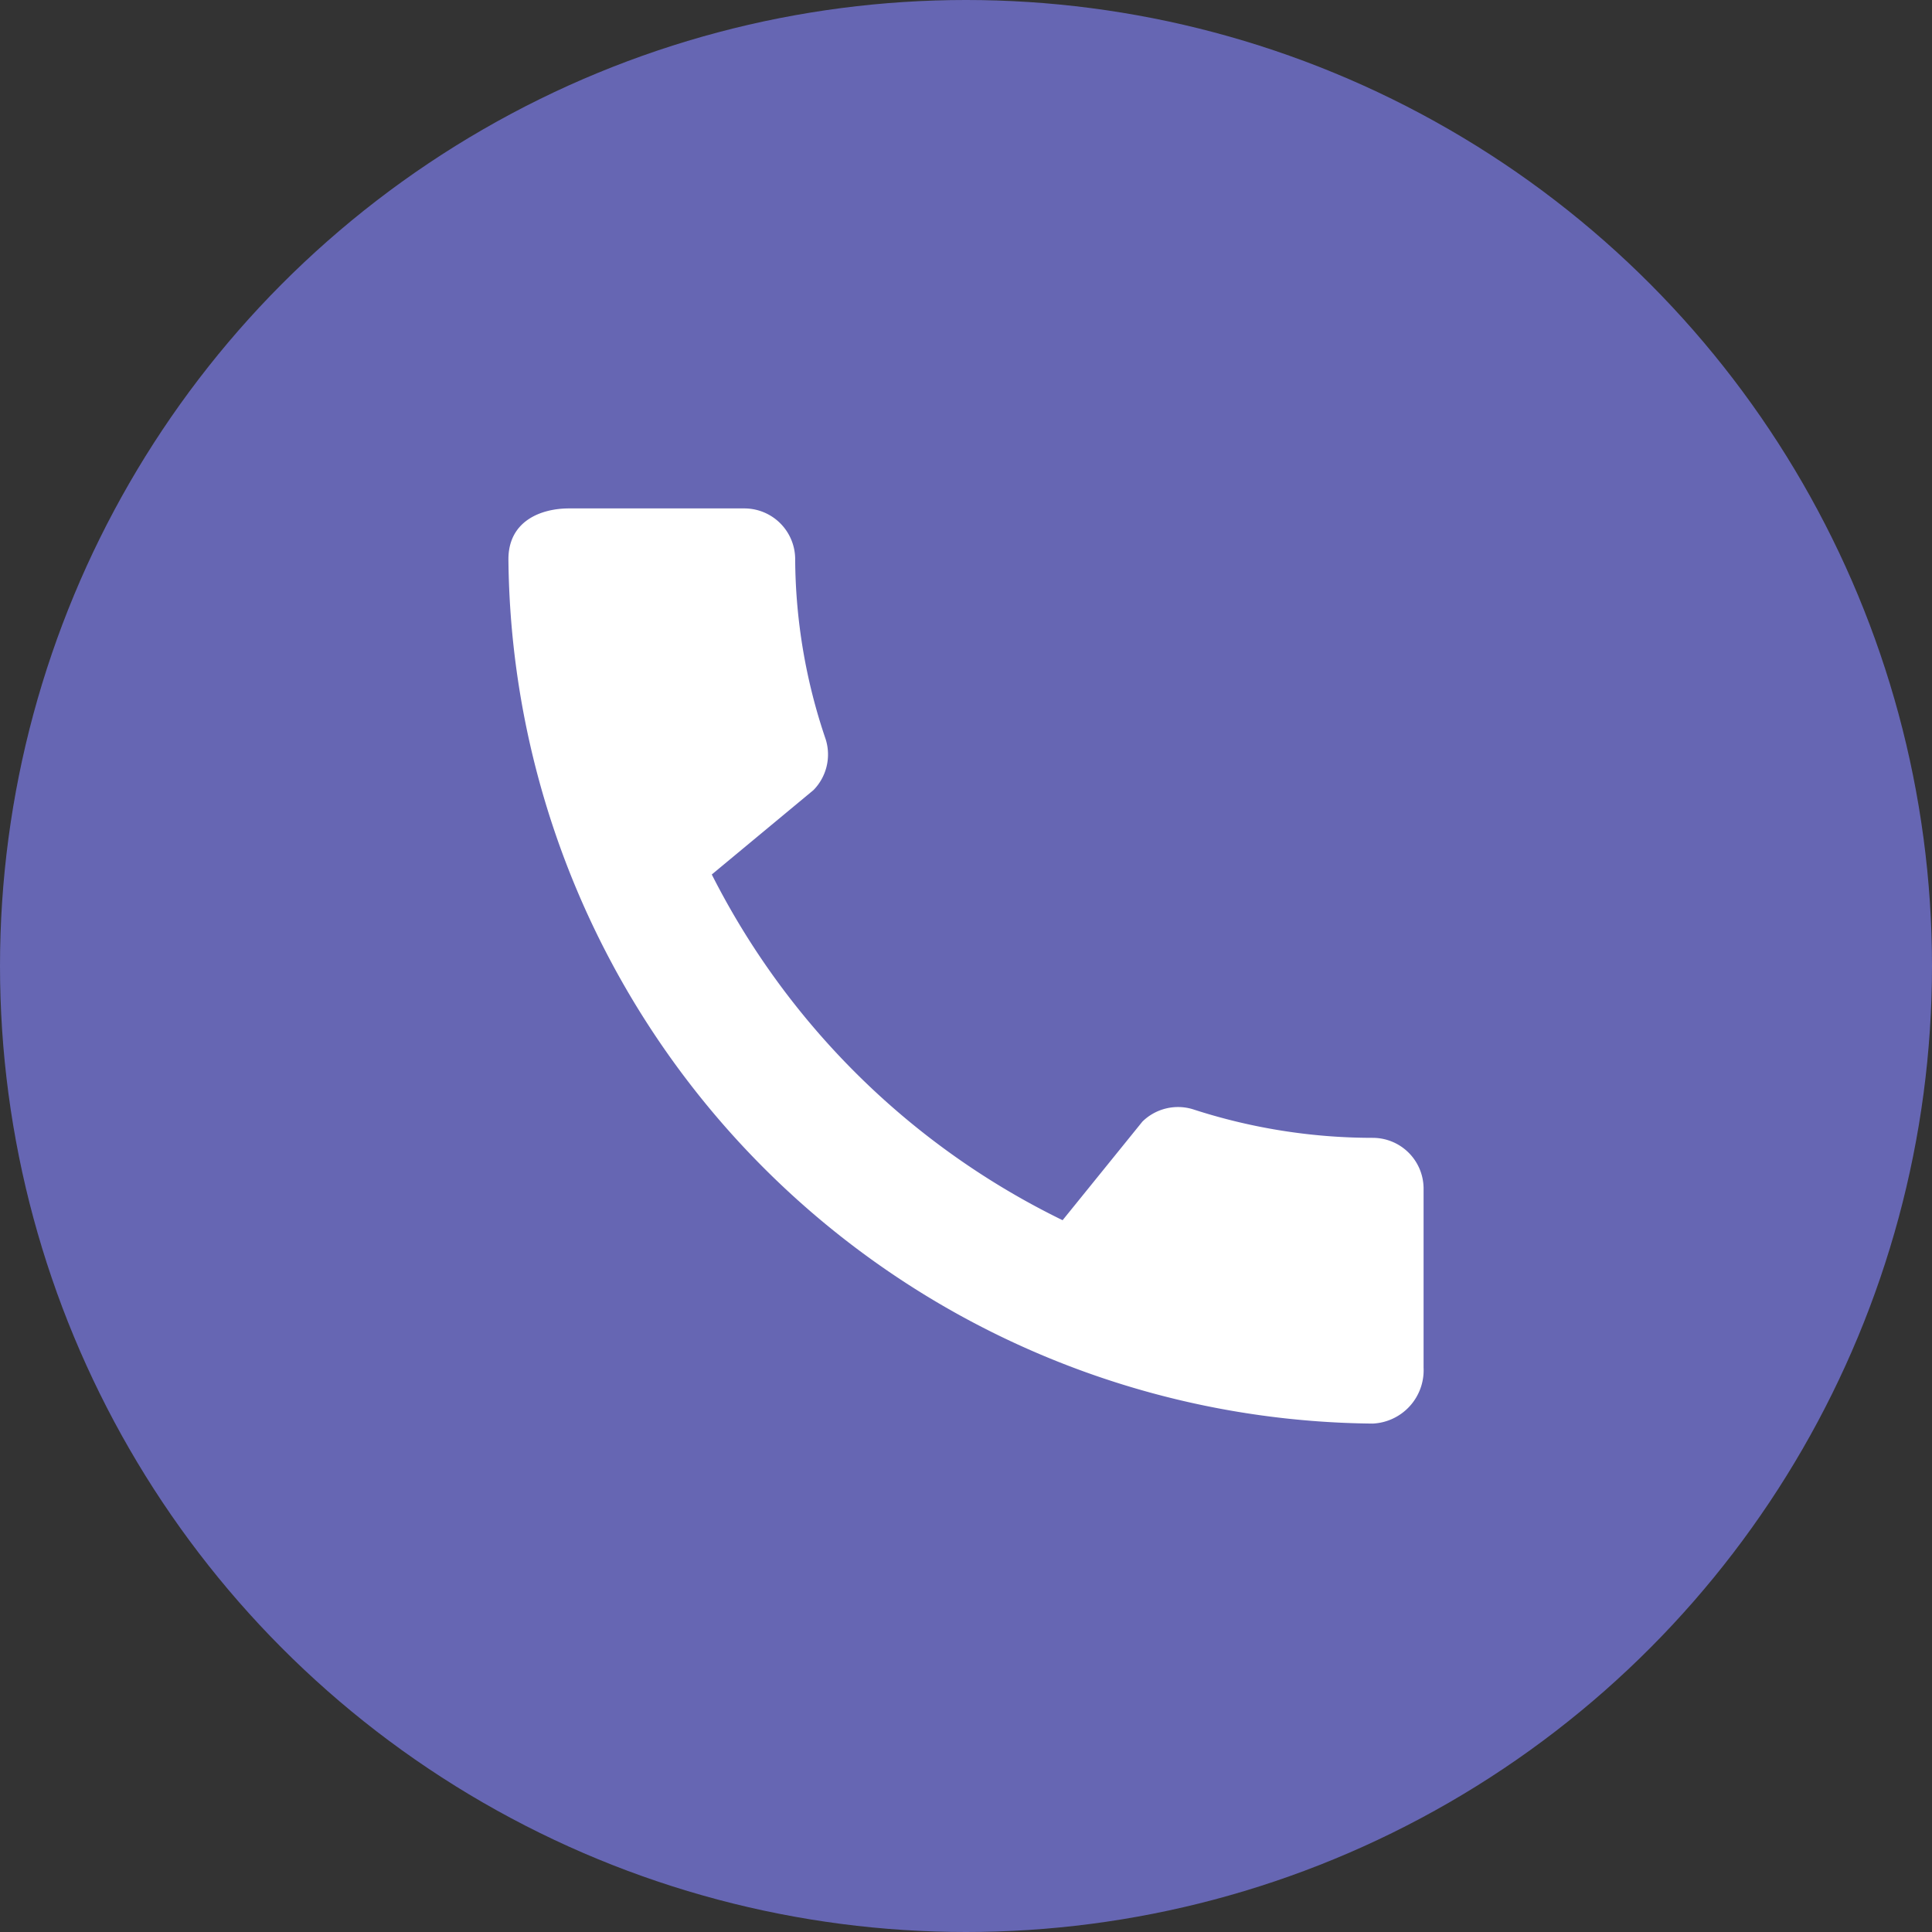 <svg xmlns="http://www.w3.org/2000/svg" viewBox="0 0 38 38"><rect x="0" y="0" width="38" height="38" fill="#333333" stroke="none"/><defs><style>.cls-1{fill:#6666b3;}.cls-2{fill:none;}.cls-3{fill:#fff;}</style></defs><g id="レイヤー_2" data-name="レイヤー 2"><g id="レイヤー_1-2" data-name="レイヤー 1"><circle id="楕円形_5" data-name="楕円形 5" class="cls-1" cx="19" cy="19" r="19"/><g id="call_black_24dp" data-name="call black 24dp"><path id="パス_133" data-name="パス 133" class="cls-2" d="M7,7H31V31H7Z"/><path id="パス_134" data-name="パス 134" class="cls-3" d="M27,22.38a11.43,11.43,0,0,1-3.53-.56,1,1,0,0,0-1,.24L20.9,24A15.19,15.19,0,0,1,14,17.2l2-1.66a1,1,0,0,0,.24-1A11.14,11.14,0,0,1,15.64,11a1,1,0,0,0-1-1H11.19c-.54,0-1.19.24-1.19,1A17.16,17.16,0,0,0,27,28a1.05,1.05,0,0,0,1-1.1s0,0,0-.08V23.37A1,1,0,0,0,27,22.38Z"/></g></g></g></svg>